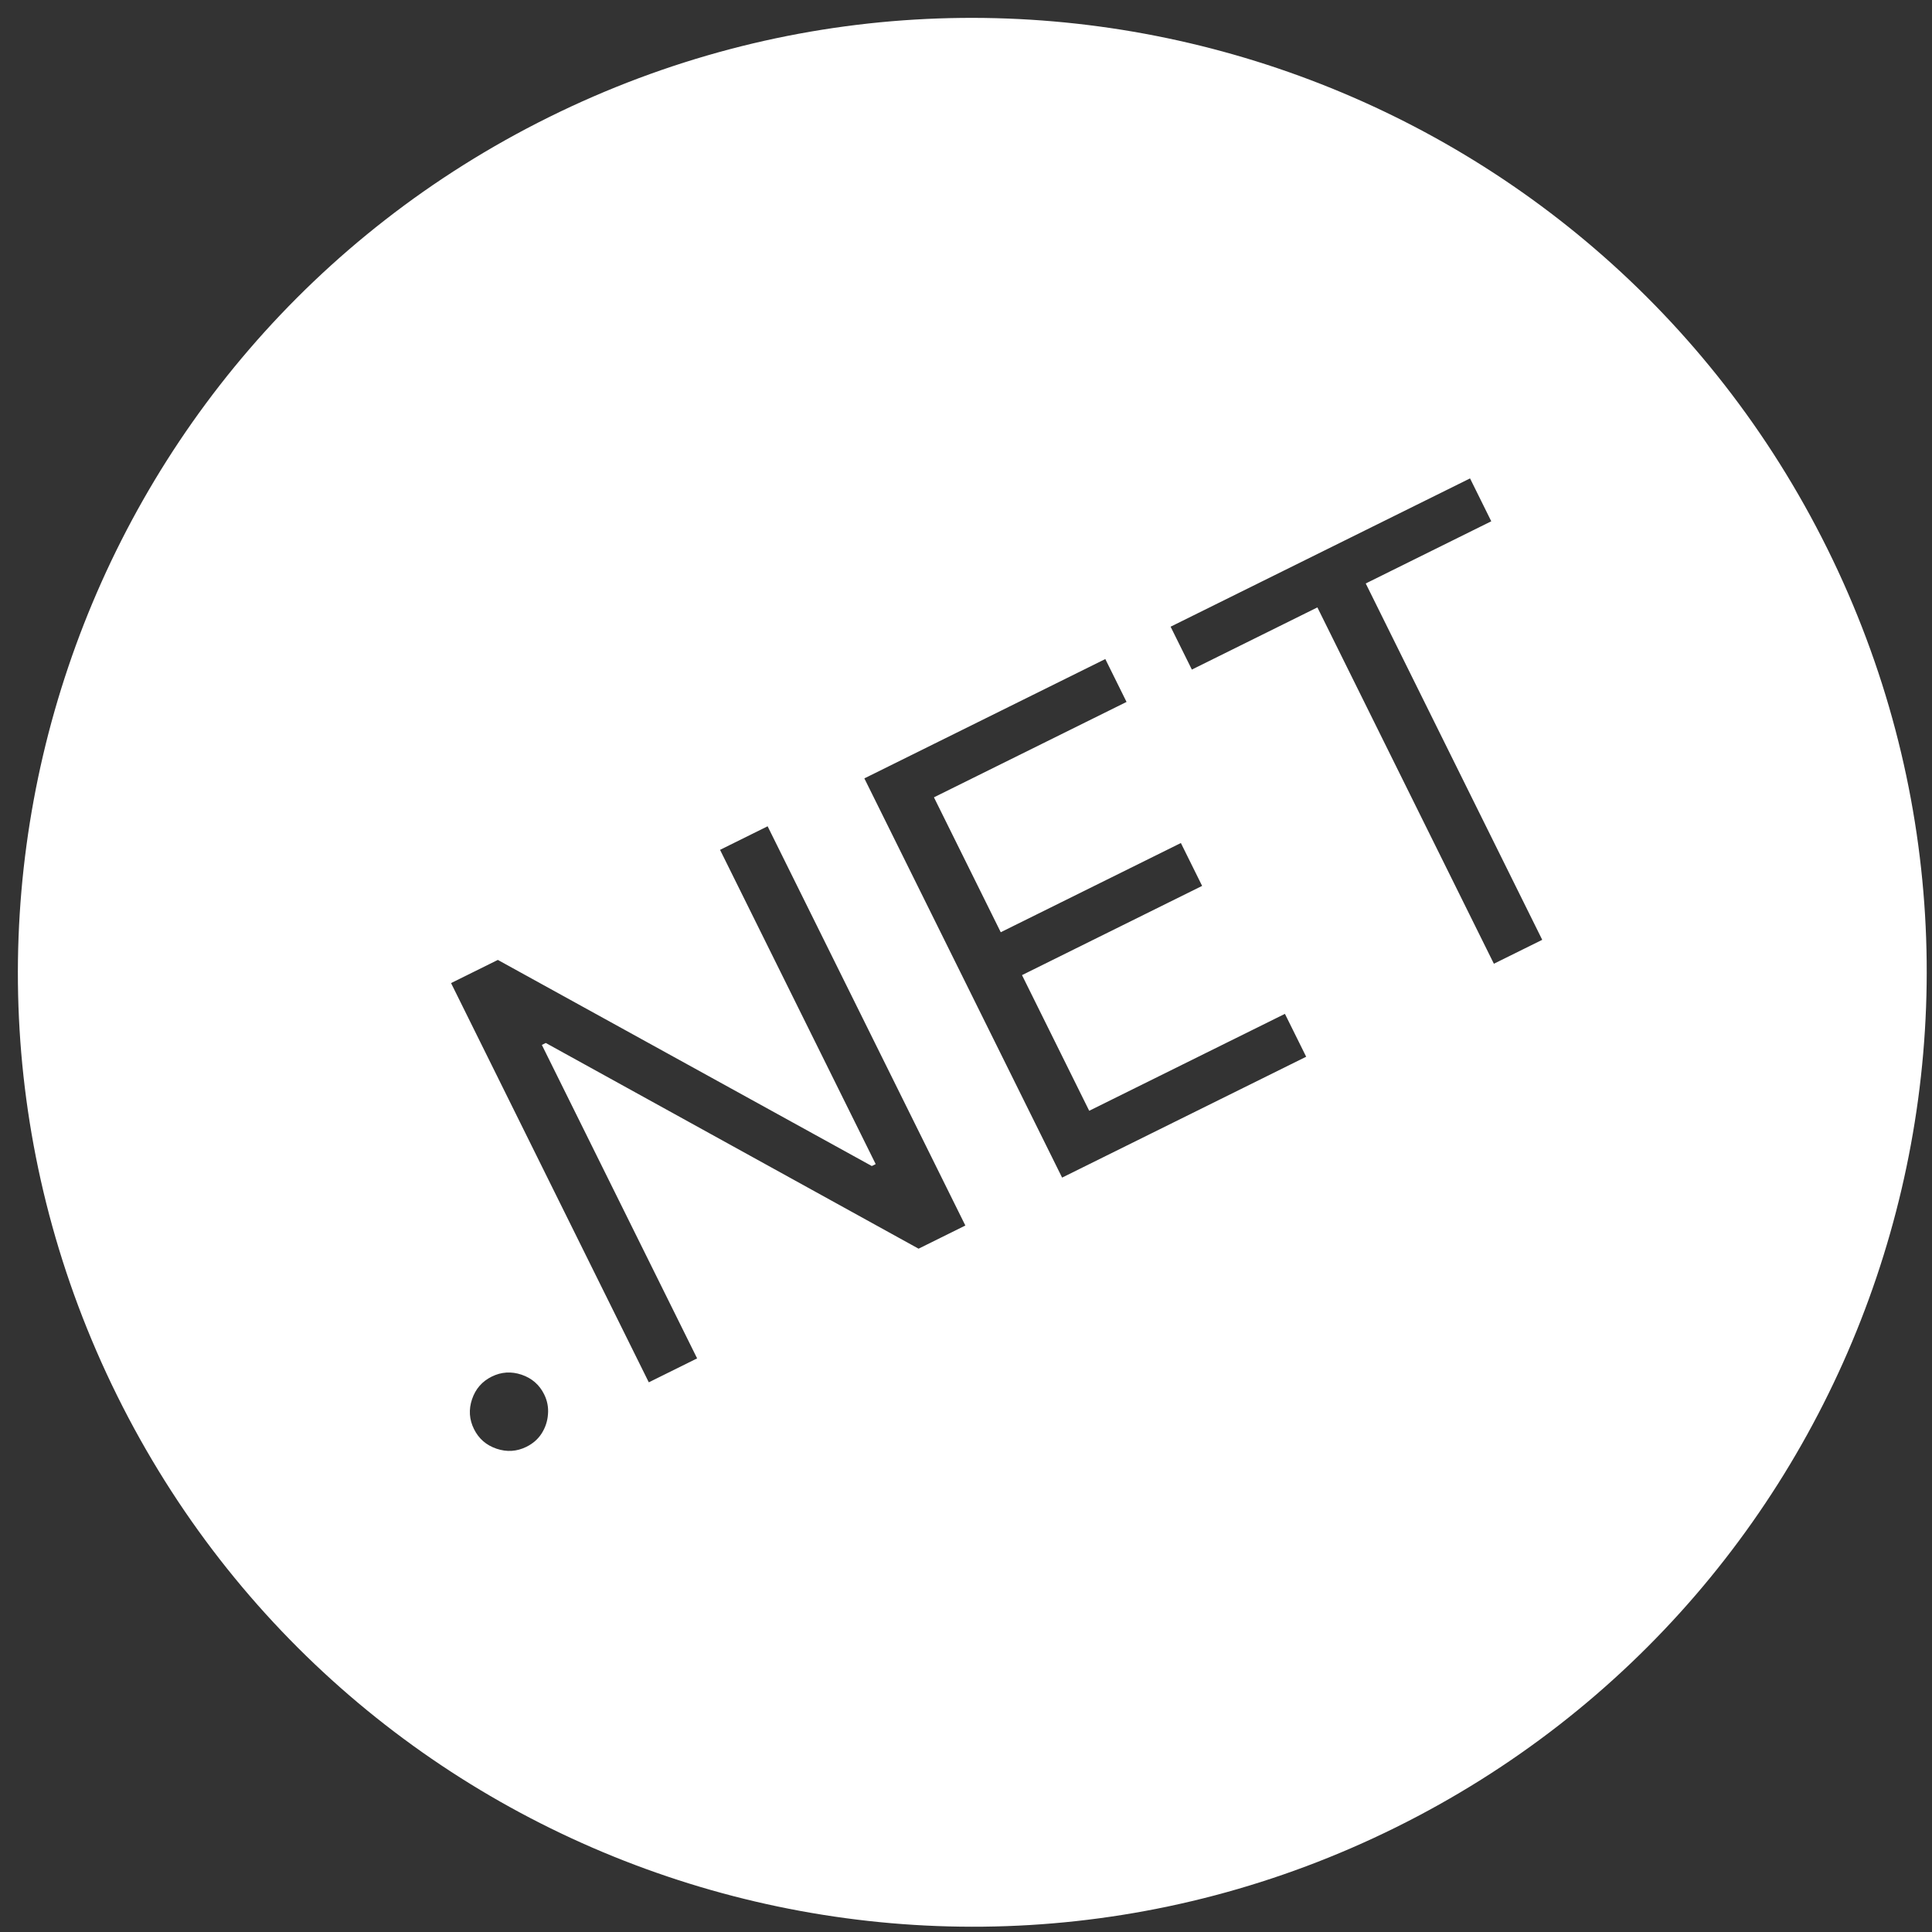 <?xml version="1.0" encoding="UTF-8"?> <svg xmlns="http://www.w3.org/2000/svg" width="82" height="82" viewBox="0 0 82 82" fill="none"><rect x="0" y="0" width="82" height="82" fill="#333333" stroke="none"/><path d="M23.293 4.975C43.336 -4.952 67.633 3.249 77.56 23.292C87.487 43.336 79.287 67.633 59.243 77.56C39.199 87.487 14.903 79.287 4.975 59.243C-4.952 39.199 3.249 14.903 23.293 4.975ZM20.869 58.428C20.46 58.631 20.183 58.95 20.035 59.387C19.888 59.824 19.915 60.246 20.117 60.654C20.319 61.062 20.639 61.341 21.076 61.488C21.513 61.636 21.935 61.608 22.343 61.407C22.619 61.27 22.835 61.081 22.99 60.839C23.148 60.589 23.237 60.318 23.258 60.026C23.283 59.732 23.229 59.45 23.095 59.179C22.893 58.772 22.573 58.494 22.137 58.346C21.7 58.199 21.277 58.226 20.869 58.428ZM19.144 41.725L27.537 58.67L29.588 57.654L22.998 44.35L23.165 44.267L38.987 52.998L40.973 52.015L32.58 35.07L30.561 36.07L37.167 49.408L37.002 49.49L21.13 40.742L19.144 41.725ZM36.686 33.037L45.079 49.981L55.438 44.851L54.536 43.031L46.229 47.145L43.377 41.387L51.022 37.6L50.12 35.78L42.475 39.567L39.639 33.841L47.814 29.792L46.913 27.972L36.686 33.037ZM49.684 26.599L50.586 28.419L55.914 25.78L63.405 40.904L65.457 39.889L57.966 24.764L63.294 22.125L62.393 20.305L49.684 26.599Z" fill="white"></path></svg> 